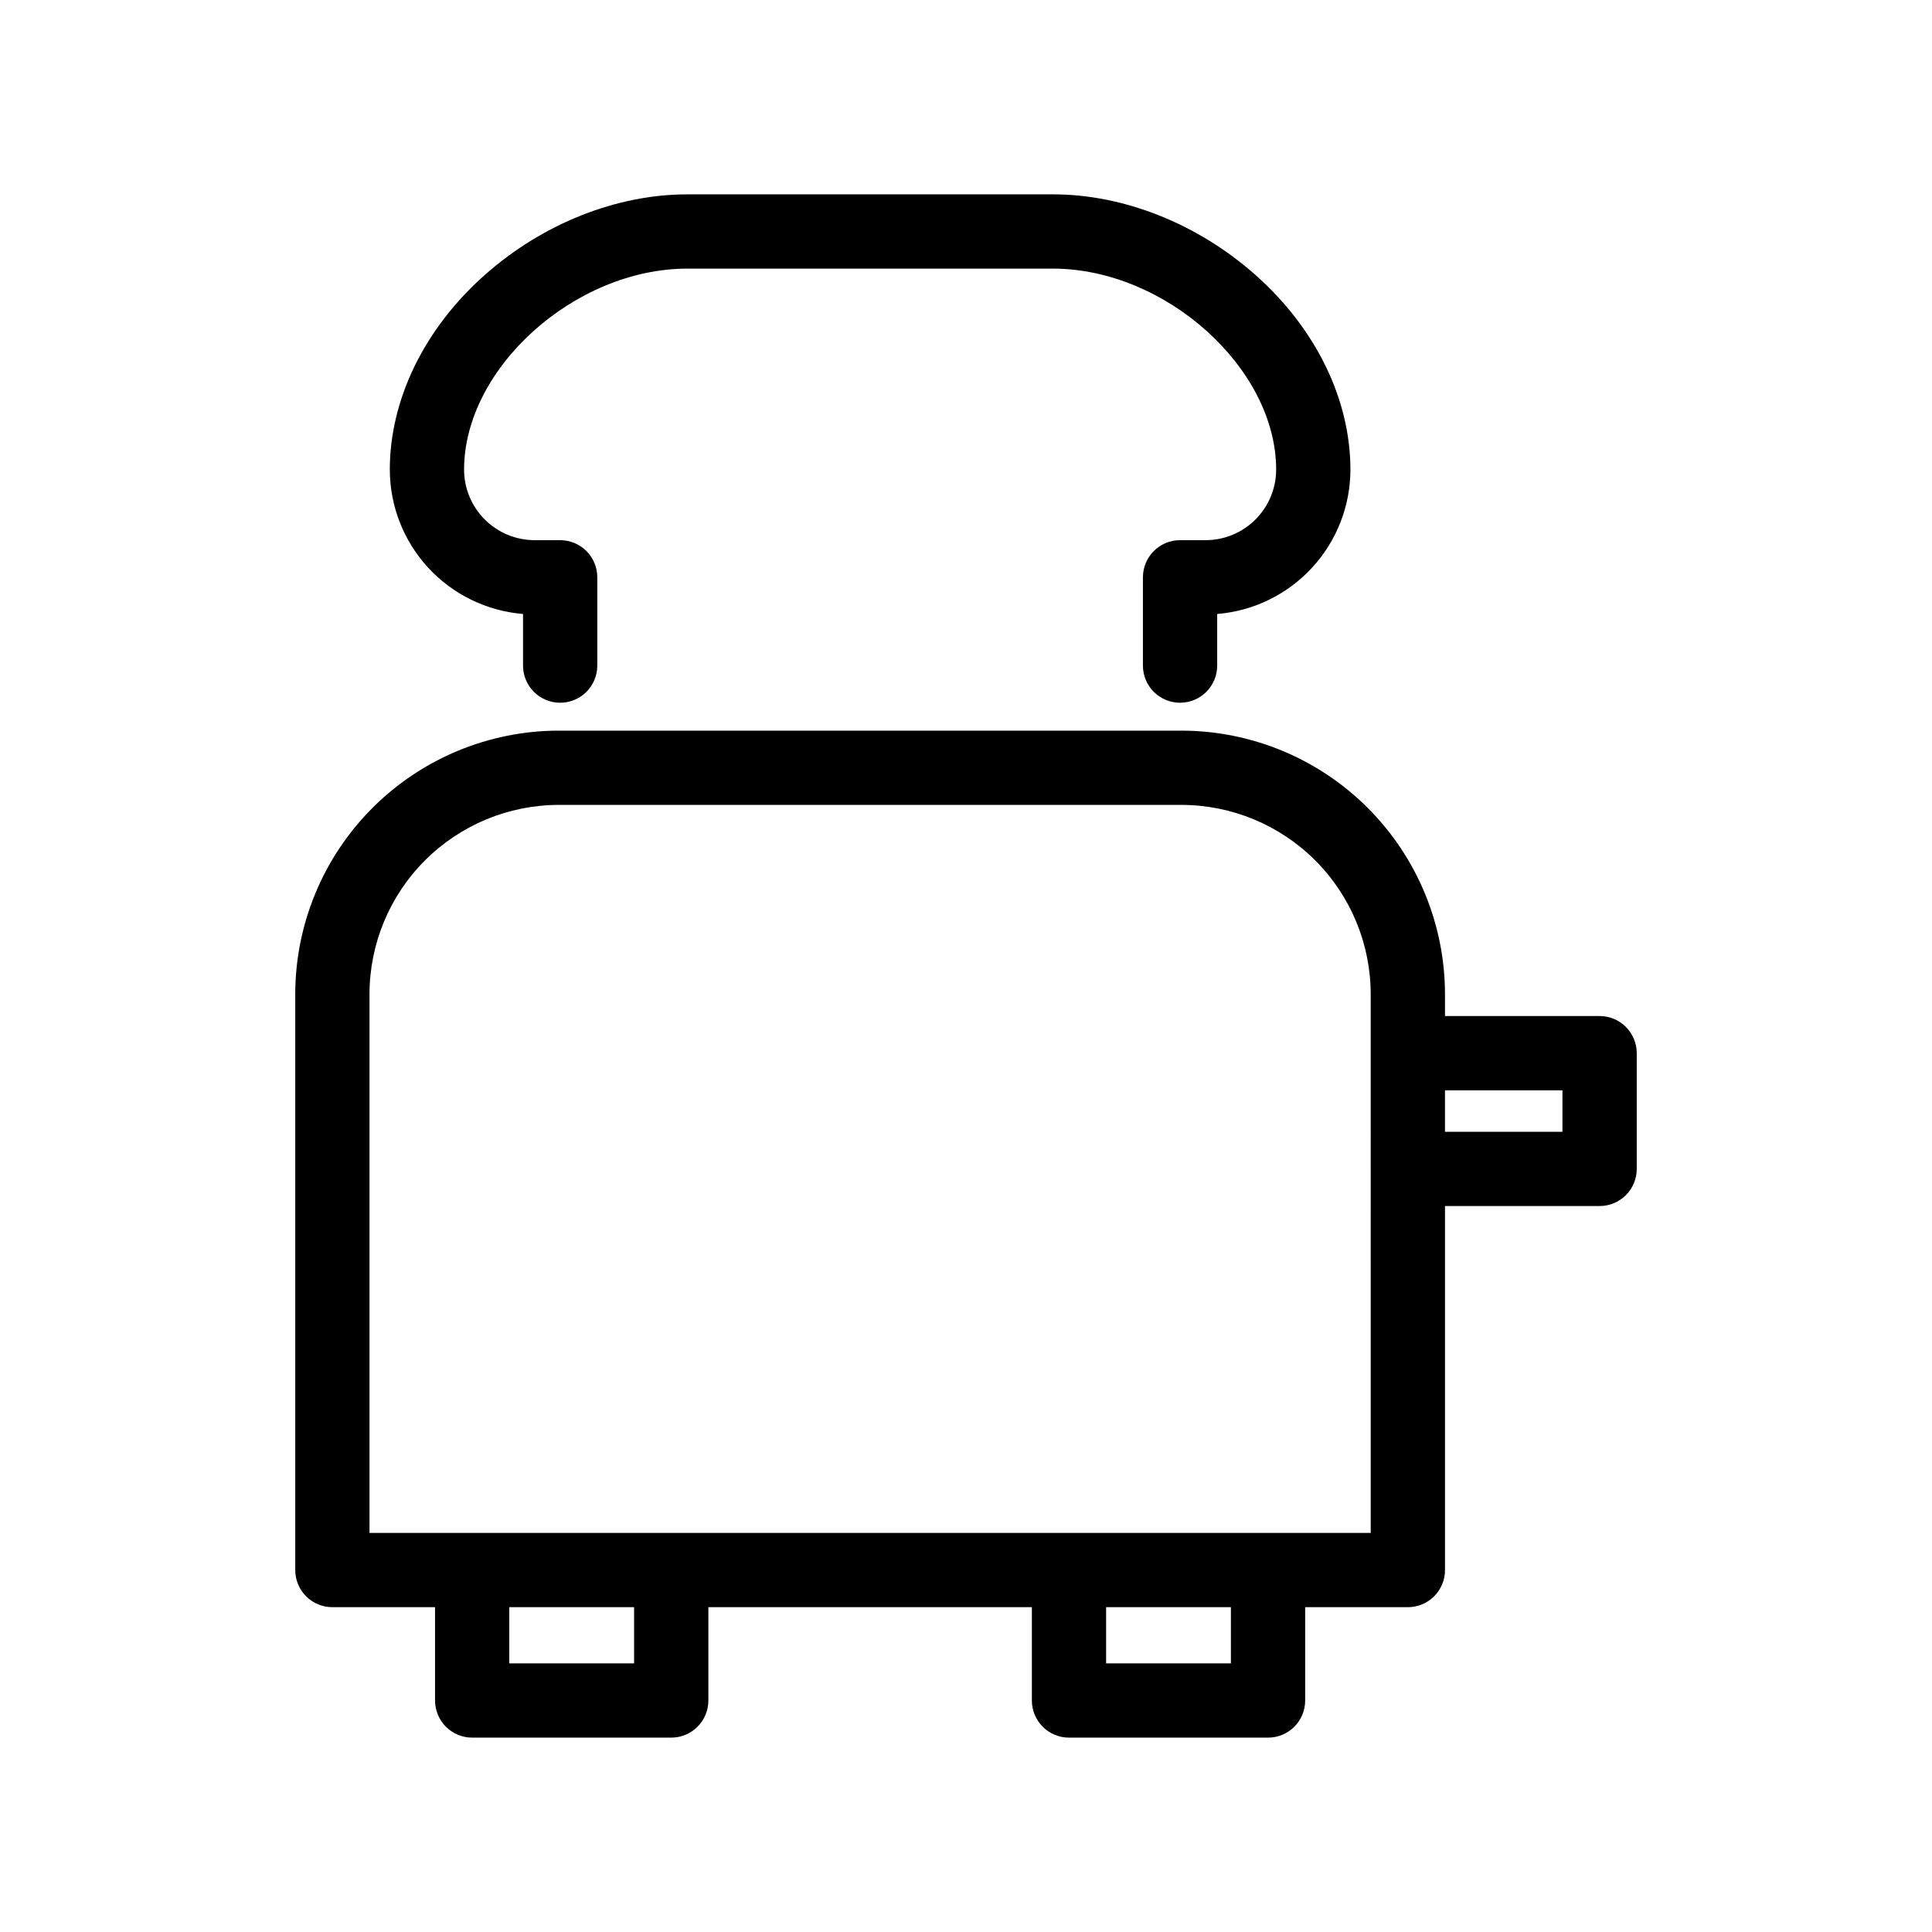 <?xml version="1.0" encoding="UTF-8"?>
<!-- Uploaded to: SVG Repo, www.svgrepo.com, Generator: SVG Repo Mixer Tools -->
<svg fill="#000000" width="800px" height="800px" version="1.1" viewBox="144 144 512 512" xmlns="http://www.w3.org/2000/svg">
 <g>
  <path d="m282.61 306.71v13.684-0.004c0 5.438 4.406 9.84 9.84 9.84s9.84-4.402 9.84-9.84v-23.402c0-2.609-1.035-5.109-2.883-6.957-1.844-1.844-4.348-2.883-6.957-2.883h-6.777 0.004c-4.957-0.004-9.707-1.977-13.211-5.481-3.504-3.504-5.477-8.254-5.481-13.211 0-26.883 29.312-53.27 59.176-53.27h96.859c29.863 0 59.176 26.387 59.176 53.27-0.008 4.957-1.98 9.707-5.484 13.211-3.504 3.504-8.254 5.477-13.207 5.481h-6.777c-5.434 0-9.84 4.406-9.84 9.84v23.402c0 5.438 4.406 9.84 9.84 9.84 5.434 0 9.84-4.402 9.84-9.84v-13.68c9.609-0.785 18.578-5.152 25.117-12.238 6.543-7.086 10.18-16.371 10.191-26.016 0-18.605-9.168-37.406-25.156-51.582-15.316-13.582-34.887-21.371-53.699-21.371l-96.863 0.004c-18.812 0-38.383 7.789-53.699 21.371-15.984 14.176-25.156 32.977-25.156 51.582h0.004c0.012 9.641 3.648 18.926 10.188 26.012 6.543 7.086 15.508 11.453 25.117 12.238z"/>
  <path d="m567.91 413.26h-40.973v-5.809c-0.023-18.512-7.387-36.262-20.477-49.352-13.09-13.09-30.84-20.453-49.352-20.473h-165.04c-18.512 0.02-36.262 7.383-49.352 20.473-13.09 13.09-20.453 30.84-20.473 49.352v152.63c0 2.609 1.035 5.113 2.879 6.957 1.848 1.848 4.352 2.883 6.961 2.883h27.211v24.73c0 2.609 1.035 5.113 2.883 6.957 1.844 1.848 4.348 2.883 6.957 2.883h52.75c2.609 0 5.113-1.035 6.957-2.883 1.848-1.844 2.883-4.348 2.883-6.957v-24.73h85.73v24.73c0 2.609 1.039 5.113 2.883 6.957 1.844 1.848 4.348 2.883 6.957 2.883h52.75c2.609 0 5.113-1.035 6.957-2.883 1.848-1.844 2.883-4.348 2.883-6.957v-24.73h27.215c2.609 0 5.109-1.035 6.957-2.883 1.844-1.844 2.883-4.348 2.883-6.957v-96.469h40.973c2.609 0 5.109-1.035 6.957-2.879 1.844-1.848 2.883-4.348 2.883-6.961v-30.672c0-2.609-1.039-5.109-2.883-6.957-1.848-1.844-4.348-2.883-6.957-2.883zm-255.87 171.55h-33.07v-14.891h33.07zm158.16 0h-33.07v-14.891h33.07zm37.051-34.57h-265.33v-142.79c0.016-13.293 5.301-26.039 14.703-35.441 9.402-9.398 22.148-14.688 35.441-14.703h165.04c13.297 0.016 26.043 5.305 35.441 14.703 9.402 9.402 14.691 22.148 14.703 35.441zm50.812-106.3-31.129-0.004v-10.992h31.133z"/>
 </g>
</svg>